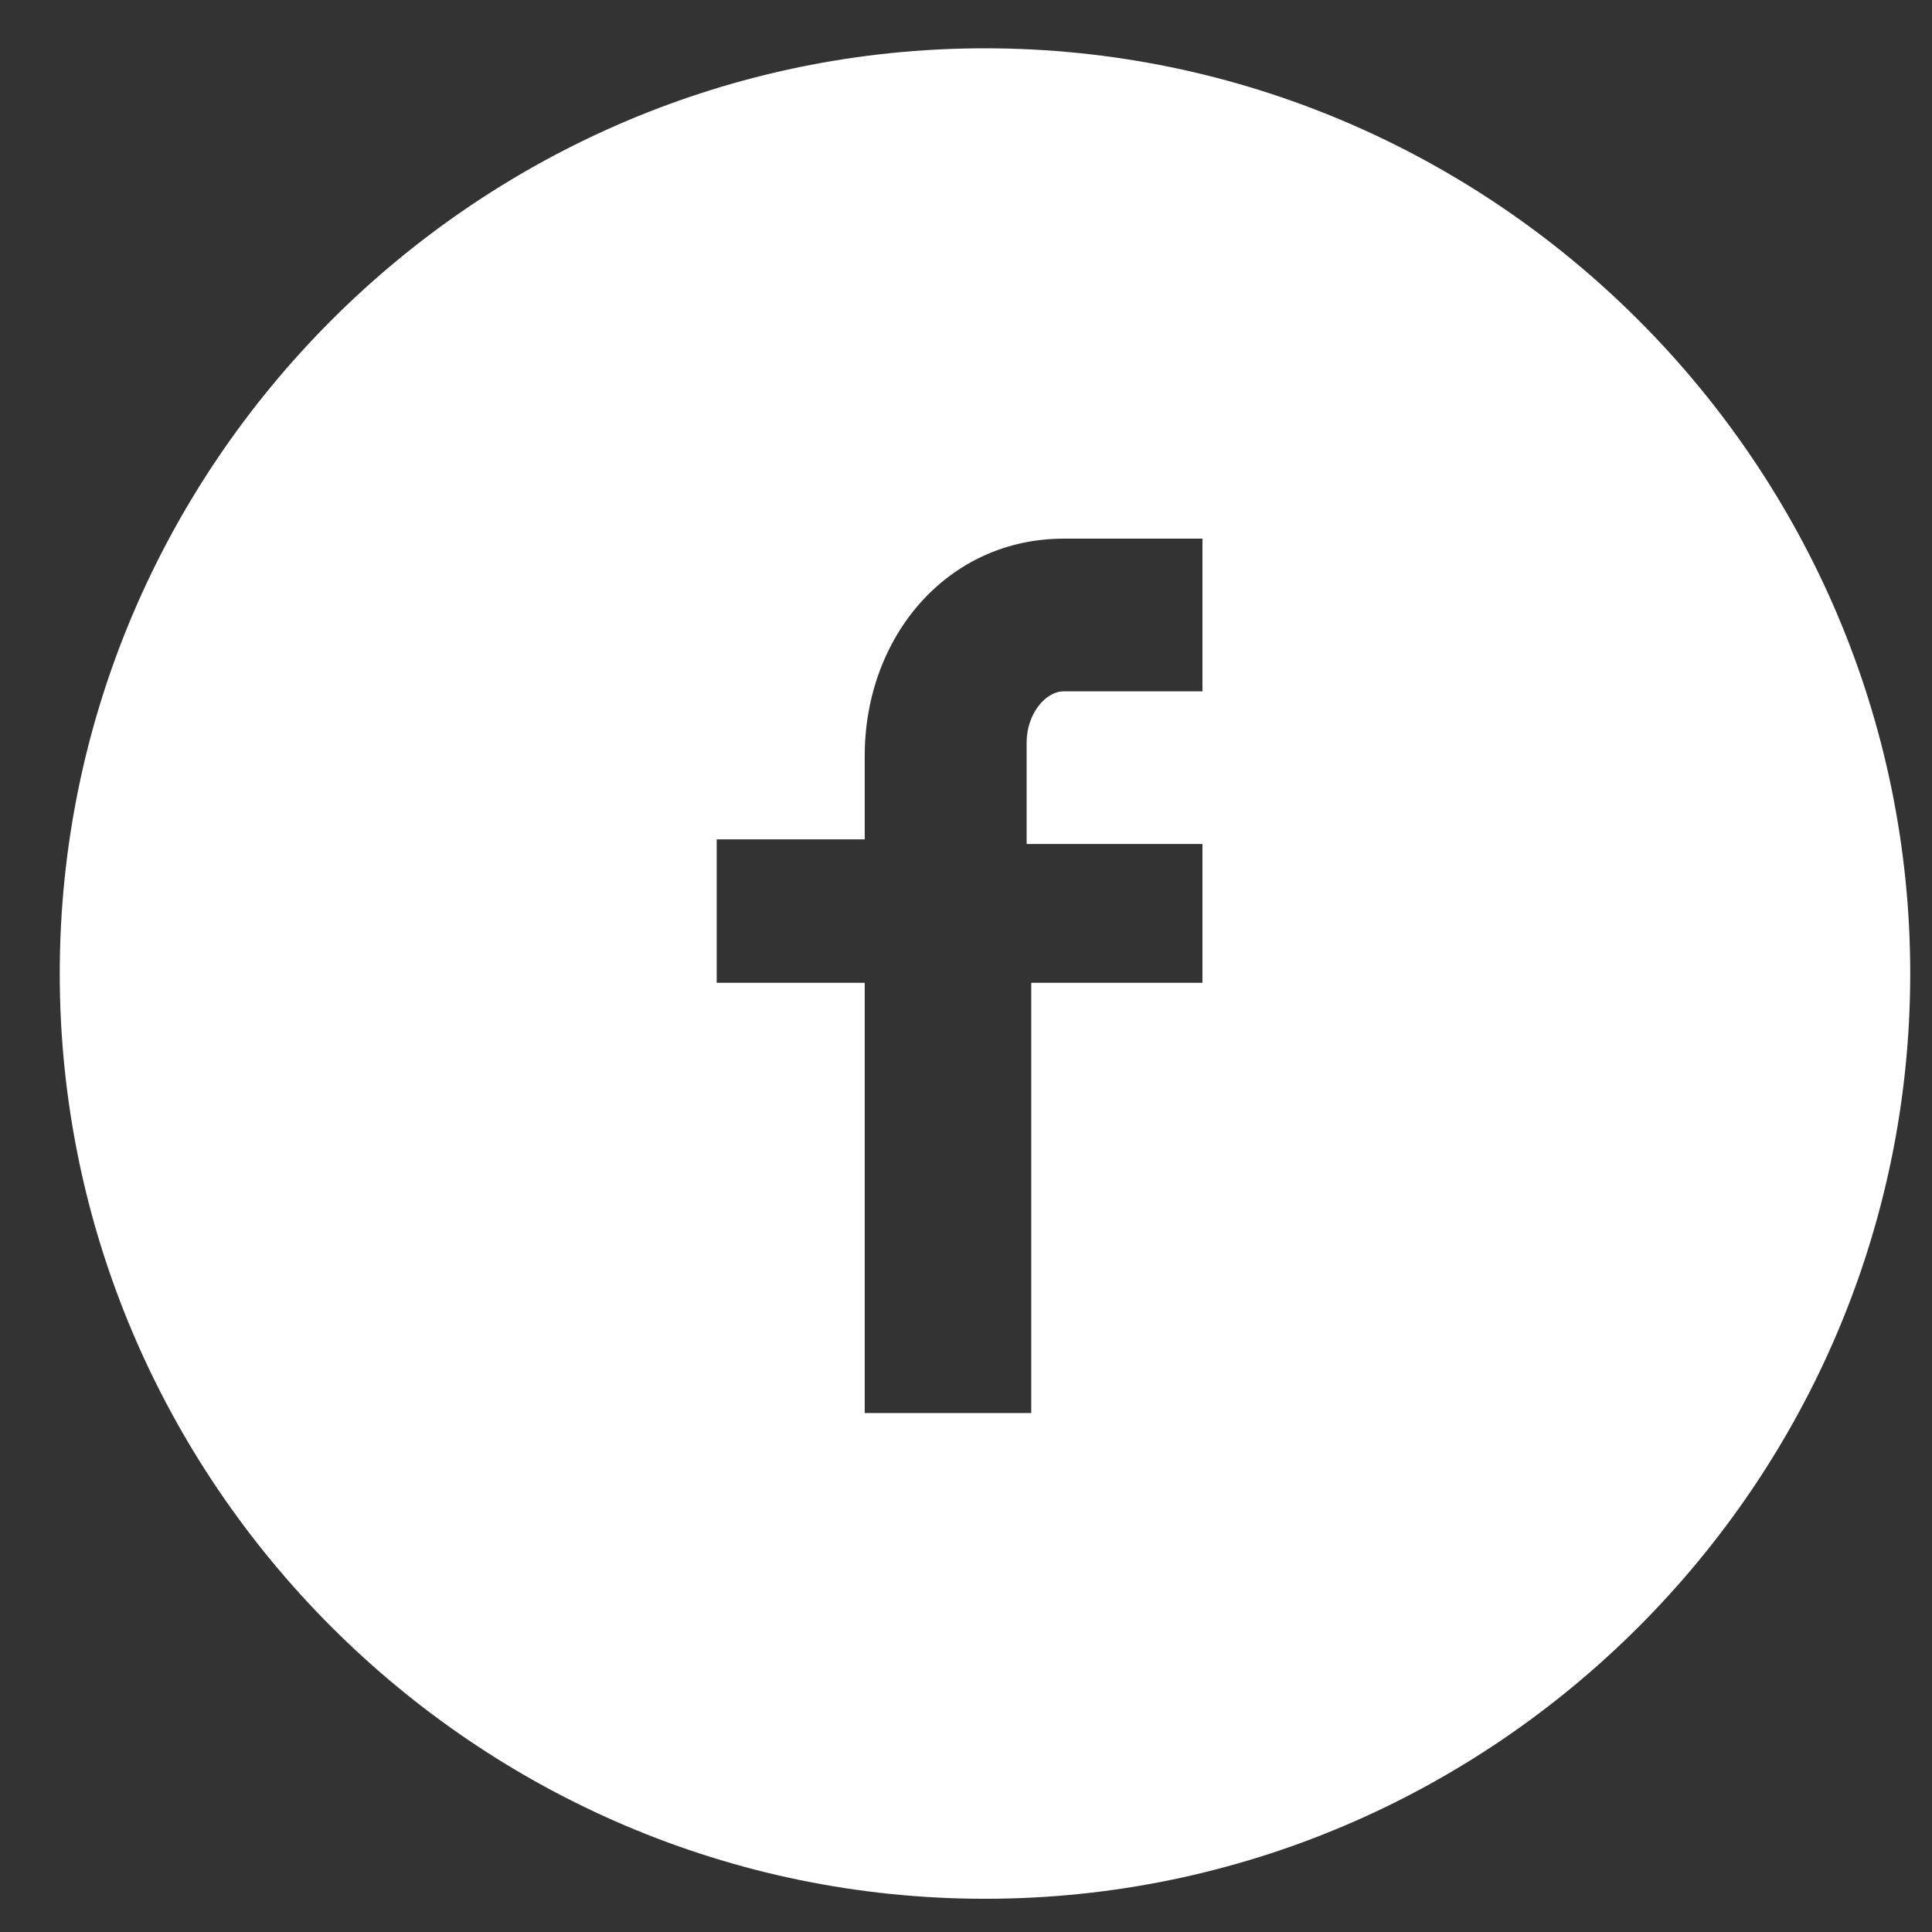 <?xml version="1.0" encoding="UTF-8"?> <svg xmlns="http://www.w3.org/2000/svg" width="26" height="26" viewBox="0 0 26 26" fill="none"><rect x="0" y="0" width="26" height="26" fill="#333333" stroke="none"/><g clip-path="url(#clip0_5026_366)"><path d="M13.256 0.65C6.407 0.65 0.804 6.253 0.804 13.102C0.804 19.95 6.407 25.553 13.256 25.553C20.104 25.553 25.707 19.95 25.707 13.102C25.707 6.253 20.104 0.65 13.256 0.65ZM16.182 11.296V13.226H13.878V19.016H11.637V13.226H9.645V11.296H11.637V10.175C11.637 8.557 12.758 7.249 14.314 7.249H16.182V9.304H14.314C14.065 9.304 13.816 9.615 13.816 9.989V11.358H16.182V11.296Z" fill="white"></path></g><defs><clipPath id="clip0_5026_366"><rect width="24.903" height="24.903" fill="white" transform="translate(0.804 0.65)"></rect></clipPath></defs></svg> 